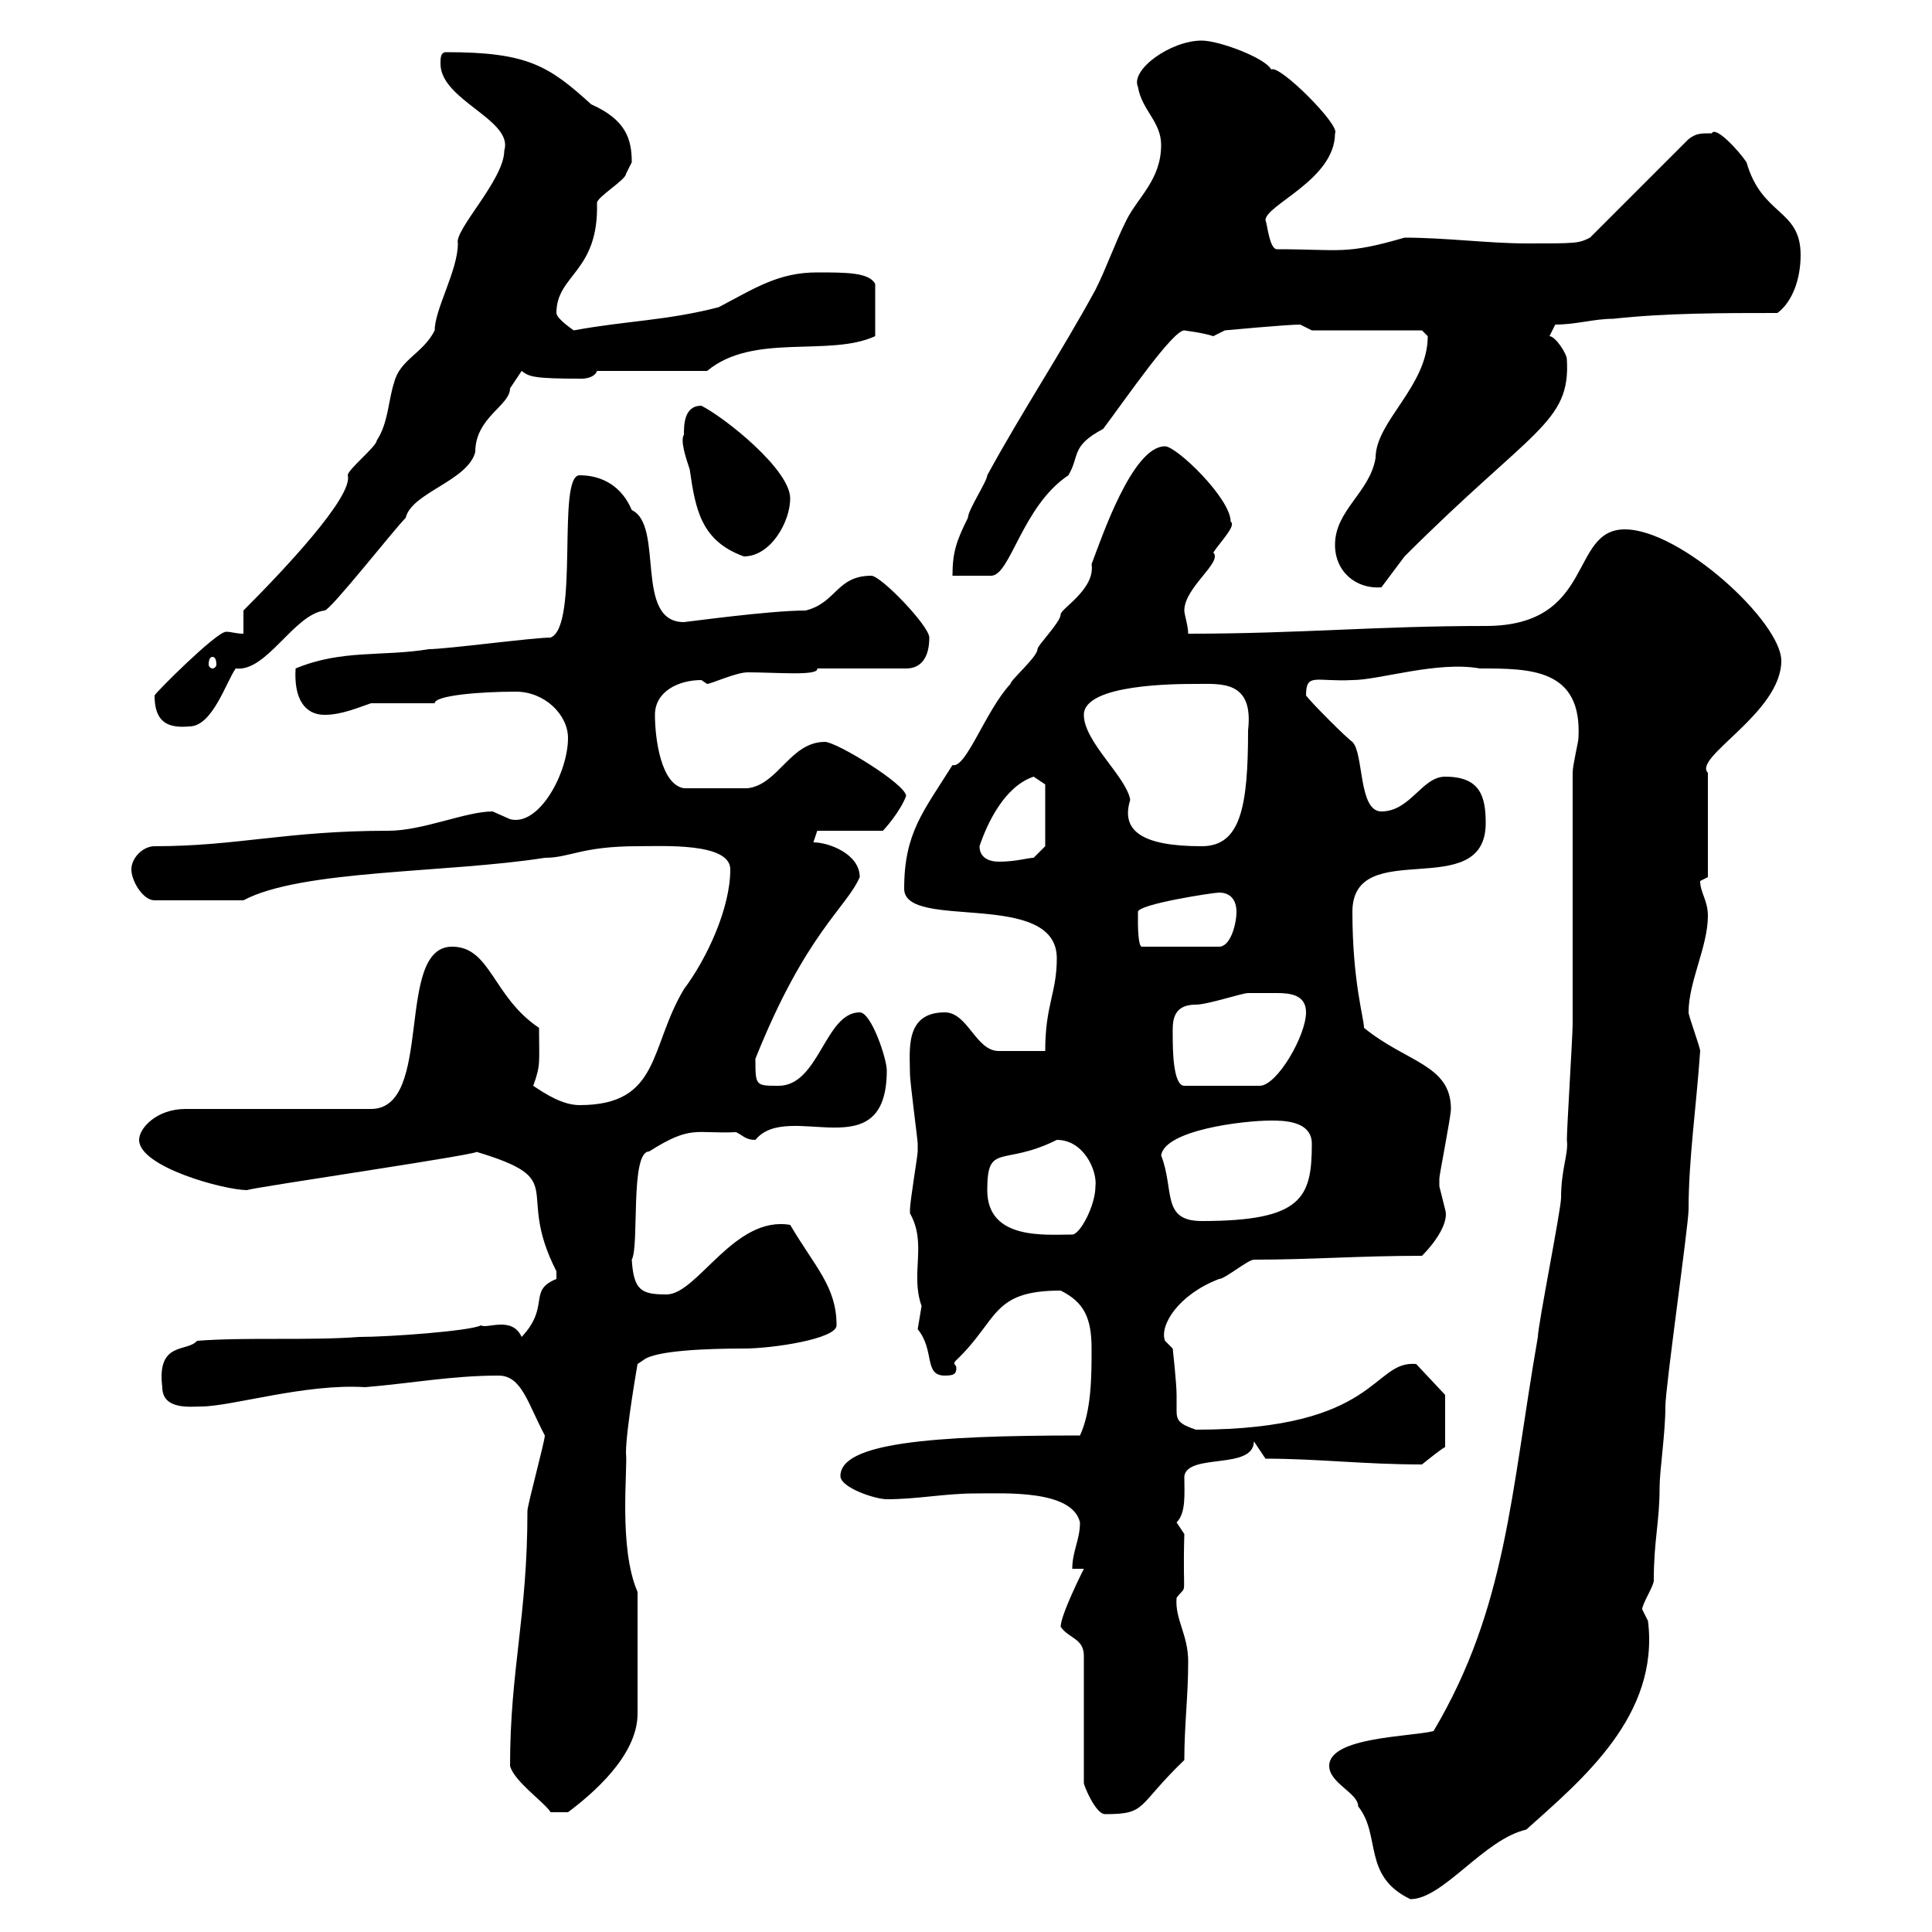 <svg xmlns="http://www.w3.org/2000/svg" xmlns:xlink="http://www.w3.org/1999/xlink" width="300" height="300"><path d="M206.40 274.20C206.40 276.90 210.90 278.40 210.90 280.50C214.50 285 211.50 291.30 219 294.90C224.10 294.90 230.40 285.60 237 284.10C245.70 276.30 257.70 266.40 255.90 251.70C255.90 251.70 255 249.90 255 249.90C255 249 256.80 246.30 256.80 245.40C256.80 239.10 257.70 236.40 257.70 231C257.70 228.30 258.60 222.60 258.60 218.40C258.60 215.40 262.20 190.20 262.20 187.80C262.20 180 263.40 171.90 264 163.20C264 162.60 262.20 157.80 262.20 157.20C262.20 152.40 265.20 147 265.20 142.20C265.20 139.80 264 138.60 264 136.80C264 136.80 265.20 136.20 265.20 136.20L265.20 120C262.80 117.60 276.60 110.70 276.60 102.60C276.60 96.60 261 82.20 252.30 82.20C243.60 82.20 247.80 97.20 230.70 97.20C213.60 97.20 201.90 98.40 184.50 98.40C184.50 97.20 183.90 95.40 183.90 94.80C183.90 91.20 189.90 87.30 188.40 85.80C189.60 84 192 81.60 191.10 81C191.10 77.40 182.70 69.30 180.90 69.30C175.80 69.30 171 83.70 169.50 87.60C170.10 91.50 164.70 94.50 164.70 95.40C164.70 96.60 161.10 100.20 161.10 100.80C161.10 102 156.90 105.60 156.90 106.20C153 110.40 150 119.40 147.90 118.80C143.40 126 140.40 129.30 140.40 138C140.40 144.60 164.10 138 164.10 148.80C164.10 154.20 162.30 156 162.30 163.20C161.10 163.20 155.70 163.20 155.10 163.20C151.50 163.20 150.30 157.20 146.70 157.20C140.40 157.20 141.30 163.20 141.30 166.80C141.30 168 142.50 177 142.50 177.60C142.50 177.60 142.50 177.60 142.50 178.80C142.50 179.40 141.30 186.60 141.30 187.80C141.30 187.80 141.30 187.80 141.30 188.40C144 193.20 141.30 197.70 143.10 202.80C143.10 202.80 142.50 206.40 142.50 206.40C145.20 209.70 143.40 213.60 146.70 213.60C148.20 213.60 148.50 213.30 148.50 212.40C148.50 212.10 148.20 211.80 148.20 211.80C148.20 211.50 148.20 211.50 148.50 211.20C155.10 204.90 153.90 200.40 164.70 200.40C168.30 202.20 169.50 204.60 169.50 209.40C169.50 213.60 169.50 219 167.70 222.90C144.30 222.90 130.50 224.10 130.50 229.20C130.50 231 135.90 232.80 137.70 232.80C142.50 232.80 146.70 231.90 151.50 231.90C156 231.90 166.50 231.30 167.70 236.40C167.70 239.10 166.50 240.90 166.50 243.60L168.30 243.60C168 244.20 164.70 250.80 164.70 252.60C165.90 254.40 168.30 254.40 168.30 257.10L168.30 276.90C168.30 277.20 170.10 281.70 171.60 281.70C178.20 281.70 176.40 280.50 183.90 273.30C183.90 267.90 184.50 263.40 184.50 258C184.50 253.80 182.40 251.40 182.70 248.10C184.50 245.70 183.60 249 183.90 238.20C183.90 238.20 182.70 236.40 182.70 236.40C184.20 234.90 183.90 231.90 183.90 229.20C184.50 225.60 194.70 228.30 194.70 223.80L196.50 226.50C204.60 226.50 211.80 227.40 220.80 227.40C222.30 226.20 223.80 225 224.40 224.70L224.40 216.60L219.90 211.80C213 211.20 214.20 222 185.70 222C183 221.10 182.70 220.50 182.70 219C182.70 218.40 182.70 217.50 182.70 216.60C182.70 214.80 182.10 209.40 182.10 209.40L180.90 208.20C180 205.80 183 201 189.30 198.60C190.20 198.60 193.80 195.60 194.70 195.60C203.70 195.60 210.90 195 220.80 195C223.20 192.60 225 189.60 224.40 187.80C224.40 187.80 223.50 184.20 223.50 184.20C223.50 183 223.50 183 223.50 183C223.50 182.40 225.30 173.40 225.30 172.20C225.30 165.30 218.40 165 211.80 159.60C211.80 158.10 210 152.40 210 141.60C210 129.60 230.70 140.40 230.70 127.80C230.70 123.60 229.80 120.60 224.40 120.60C220.80 120.60 219 126 214.50 126C210.90 126 211.80 117 210 115.20C209.10 114.60 203.70 109.20 202.80 108C202.80 104.40 204.30 105.90 210 105.60C214.20 105.60 223.20 102.60 229.80 103.80C237.60 103.80 245.70 103.80 245.10 114.60C245.10 115.20 244.20 118.80 244.20 120C244.20 125.40 244.20 153.60 244.20 159C244.20 160.80 243.30 175.20 243.30 177C243.60 179.10 242.40 181.50 242.40 186C242.40 187.80 238.80 205.80 238.80 207.60C234.60 231.60 234 249.60 222.60 268.80C219 269.70 206.40 269.70 206.40 274.20ZM79.20 274.20C79.80 276.60 84.60 279.90 85.50 281.40L88.20 281.40C91.80 278.70 99 272.70 99 266.10L99 247.20C96 240.30 97.50 228 97.20 225.60C97.20 222 99 211.80 99 211.80L99.90 211.20C101.70 209.70 109.80 209.40 115.50 209.40C120 209.40 129.90 207.90 129.90 205.80C129.90 199.80 126.60 196.80 122.70 190.20C114 188.70 108.30 201 103.50 201C99.60 201 98.40 200.40 98.10 195.60C99.30 193.50 97.80 178.80 100.80 178.80C107.40 174.60 108 176.10 114.30 175.80C115.50 176.40 115.80 177 117.30 177C122.40 170.70 137.70 181.80 137.70 166.20C137.70 164.40 135.30 157.20 133.50 157.20C128.10 157.20 127.20 168.60 120.90 168.60C117.30 168.60 117.30 168.60 117.30 164.40C125.10 144.90 131.40 141 133.50 136.20C133.50 132.60 128.70 130.80 126.30 130.80L126.90 129L137.10 129C137.40 128.70 139.80 126 140.70 123.60C140.70 121.80 129.90 115.20 128.10 115.20C122.70 115.20 120.90 121.80 116.10 122.40C114 122.40 110.40 122.40 106.20 122.40C102.60 121.80 101.70 114.60 101.70 111C101.70 107.40 105.30 105.60 108.90 105.60C108.90 105.60 109.80 106.20 109.80 106.20C110.40 106.20 114.30 104.40 116.10 104.40C120.60 104.40 127.20 105 126.90 103.80L140.70 103.80C143.10 103.80 144.30 102 144.30 99C144.30 97.20 136.80 89.40 135.30 89.40C129.90 89.40 129.90 93.60 125.10 94.80C119.40 94.80 106.50 96.60 106.20 96.60C98.40 96.60 103.20 81.60 98.10 79.20C96.60 75.60 93.60 73.80 90 73.80C86.40 73.80 90 97.20 85.50 99C82.80 99 69.30 100.80 66.60 100.80C59.40 102 53.10 100.80 45.90 103.80C45.60 108.60 47.40 111 50.40 111C53.10 111 55.80 109.80 57.60 109.20L67.50 109.20C67.50 108 74.40 107.40 80.10 107.40C84.60 107.40 88.20 111 88.20 114.60C88.20 120 83.70 128.40 79.20 127.20C79.20 127.20 76.50 126 76.50 126C72.30 126 65.70 129 60.30 129C44.40 129 36.90 131.40 24 131.40C22.20 131.40 20.40 133.20 20.40 135C20.40 136.80 22.20 139.80 24 139.80L37.80 139.80C46.80 135 69.30 135.60 84.60 133.20C88.50 133.20 90.30 131.40 99 131.40C102.90 131.40 113.40 130.80 113.40 135C113.40 141 109.80 148.80 106.20 153.60C100.80 162.60 102.60 171.60 90 171.60C87.30 171.60 84.60 169.80 82.80 168.60C84 165.30 83.70 165 83.70 159.60C76.50 154.80 76.20 147 70.20 147C61.20 147 67.50 172.20 57.60 172.20L28.80 172.20C24.30 172.20 21.60 175.20 21.60 177C21.60 181.20 34.80 184.80 38.40 184.80C38.40 184.50 77.70 178.80 73.80 178.80C88.80 183.30 79.80 184.50 86.40 197.40C86.40 197.40 86.40 197.40 86.40 198.60C81.90 200.40 85.50 202.80 81 207.60C79.50 204.30 75.60 206.40 74.70 205.80C72.90 206.70 60.30 207.60 55.80 207.60C47.70 208.20 38.40 207.60 30.60 208.20C29.10 210 24.30 208.20 25.20 215.40C25.20 219 29.70 218.40 31.20 218.40C36 218.40 47.40 214.80 56.70 215.40C63.90 214.80 70.20 213.60 77.40 213.60C81 213.60 81.90 217.80 84.60 222.90C84.60 223.80 81.90 233.70 81.90 234.60C81.90 251.10 79.20 259.20 79.20 274.20ZM153.30 184.80C153.30 177.30 155.70 181.20 164.10 177C168.30 177 170.40 181.80 170.10 184.20C170.10 187.20 167.70 191.70 166.50 191.70C162.30 191.70 153.30 192.60 153.30 184.80ZM180.30 179.40C180.90 175.50 192.90 174 197.40 174C199.20 174 203.70 174 203.70 177.60C203.70 186 202.20 189.60 186.60 189.60C180.30 189.60 182.40 184.80 180.30 179.40ZM182.10 160.80C182.10 159 181.80 156 185.70 156C187.50 156 192.90 154.20 193.80 154.20C195.30 154.20 196.50 154.20 198.30 154.20C200.40 154.20 202.80 154.50 202.80 157.20C202.80 160.80 198.30 168.60 195.60 168.60L183.90 168.60C182.10 168.60 182.10 162.60 182.10 160.80ZM176.70 143.40C176.70 142.20 176.70 141.60 176.70 141.60C176.70 140.40 188.40 138.60 189.30 138.60C191.10 138.60 192 139.80 192 141.60C192 143.40 191.10 147 189.30 147L177.30 147C176.70 147 176.70 143.40 176.70 143.40ZM152.10 131.40C153.30 127.80 156 122.10 160.50 120.60L162.30 121.80L162.30 131.40L160.50 133.20C159.60 133.20 157.80 133.80 155.10 133.80C153.60 133.80 152.10 133.20 152.10 131.40ZM168.30 111C168.30 106.20 182.70 106.20 185.70 106.20C189.60 106.20 194.70 105.60 193.80 113.40C193.80 125.40 192.60 131.40 186.60 131.40C177.30 131.40 174 129 175.50 124.20C174.90 120.60 168.30 115.20 168.30 111ZM24 108C24 112.20 26.10 113.10 29.40 112.80C33 112.80 35.10 105.90 36.60 103.80C41.40 104.40 45.60 95.40 50.40 94.80C51.30 94.80 61.20 82.20 63 80.40C63.90 76.50 72.60 74.70 73.80 70.20C73.80 64.80 79.20 63 79.20 60.30C79.20 60.30 81 57.60 81 57.60C82.20 58.50 82.80 58.80 90.30 58.80C91.20 58.80 92.40 58.50 92.70 57.60L109.80 57.60C117 51.60 128.70 55.50 135.90 52.20L135.90 44.10C135 42.30 131.40 42.30 126.90 42.30C120.90 42.30 117.30 44.70 111.60 47.70C103.50 49.80 97.20 49.80 89.10 51.30C89.10 51.30 86.40 49.50 86.40 48.60C86.40 42.60 93 42.30 92.70 31.50C92.70 30.60 97.20 27.90 97.20 27C97.20 27 98.10 25.20 98.10 25.20C98.10 21.60 97.20 18.60 91.80 16.20C85.20 10.20 81.90 8.10 69.30 8.10C68.40 8.10 68.40 9 68.40 9.90C68.40 15.60 79.80 18.60 78.30 23.40C78.30 27.90 70.50 35.70 71.10 37.80C71.10 42 67.50 48 67.50 51.30C65.70 54.90 62.10 55.80 61.20 59.40C60.30 62.10 60.30 65.70 58.50 68.40C58.50 69.30 54 72.90 54 73.80C54.90 77.10 43.80 88.80 37.80 94.80L37.80 98.40C36.60 98.40 36 98.10 35.10 98.10C33.60 98.10 24 107.70 24 108ZM33 102C33.30 102 33.60 102.30 33.60 103.20C33.60 103.50 33.30 103.80 33 103.80C32.70 103.80 32.40 103.50 32.40 103.20C32.40 102.30 32.70 102 33 102ZM207.30 84.60C207.30 88.80 210.60 91.50 214.50 91.20C215.40 90 217.20 87.60 218.10 86.40C237.90 66.60 243.90 65.70 243.30 55.80C243.30 54.90 241.50 52.20 240.60 52.20L241.50 50.40C244.80 50.40 247.50 49.50 250.50 49.50C258.60 48.60 267.60 48.60 276 48.60C278.40 46.80 279.60 43.20 279.60 39.60C279.60 32.40 273.60 33.60 271.20 25.20C270 23.40 266.40 19.50 265.80 20.70C264 20.70 263.40 20.70 262.20 21.60L246.90 36.90C245.10 37.80 244.80 37.80 237 37.80C231.30 37.80 224.40 36.90 218.10 36.90C208.80 39.60 208.20 38.70 198.30 38.70C197.10 38.70 196.80 34.80 196.50 34.20C196.50 31.80 207.30 27.90 207.30 20.70C208.20 19.50 198.60 9.90 197.40 10.80C196.50 9 189.30 6.30 186.60 6.30C181.80 6.30 175.50 10.80 176.70 13.50C177.30 17.10 180.30 18.90 180.30 22.50C180.30 27.90 176.70 30.60 174.90 34.20C173.10 37.80 171.90 41.40 170.10 45C164.70 54.90 158.70 63.90 153.30 73.80C153.30 74.70 150.30 79.20 150.30 80.40C148.50 84 147.90 85.80 147.90 89.40L153.90 89.40C156.90 89.40 158.70 78.60 165.90 73.80C167.70 70.80 166.20 69.30 171.30 66.60C174.90 61.80 182.10 51.30 183.90 51.30C183.60 51.30 186.60 51.60 188.40 52.20C188.40 52.20 190.20 51.30 190.20 51.30C190.20 51.30 199.80 50.40 201.90 50.40C201.90 50.40 203.70 51.30 203.70 51.30L220.80 51.30C220.80 51.30 221.70 52.20 221.70 52.20C221.70 60 213.60 65.40 213.60 71.10C212.70 76.50 207.30 79.20 207.30 84.60ZM106.20 67.50C105.60 68.40 106.50 71.10 107.10 72.90C108 79.20 108.90 84 115.50 86.40C119.70 86.40 122.70 81 122.70 77.40C122.70 72.90 112.50 64.80 108.90 63C106.20 63 106.20 66 106.20 67.50Z"/></svg>